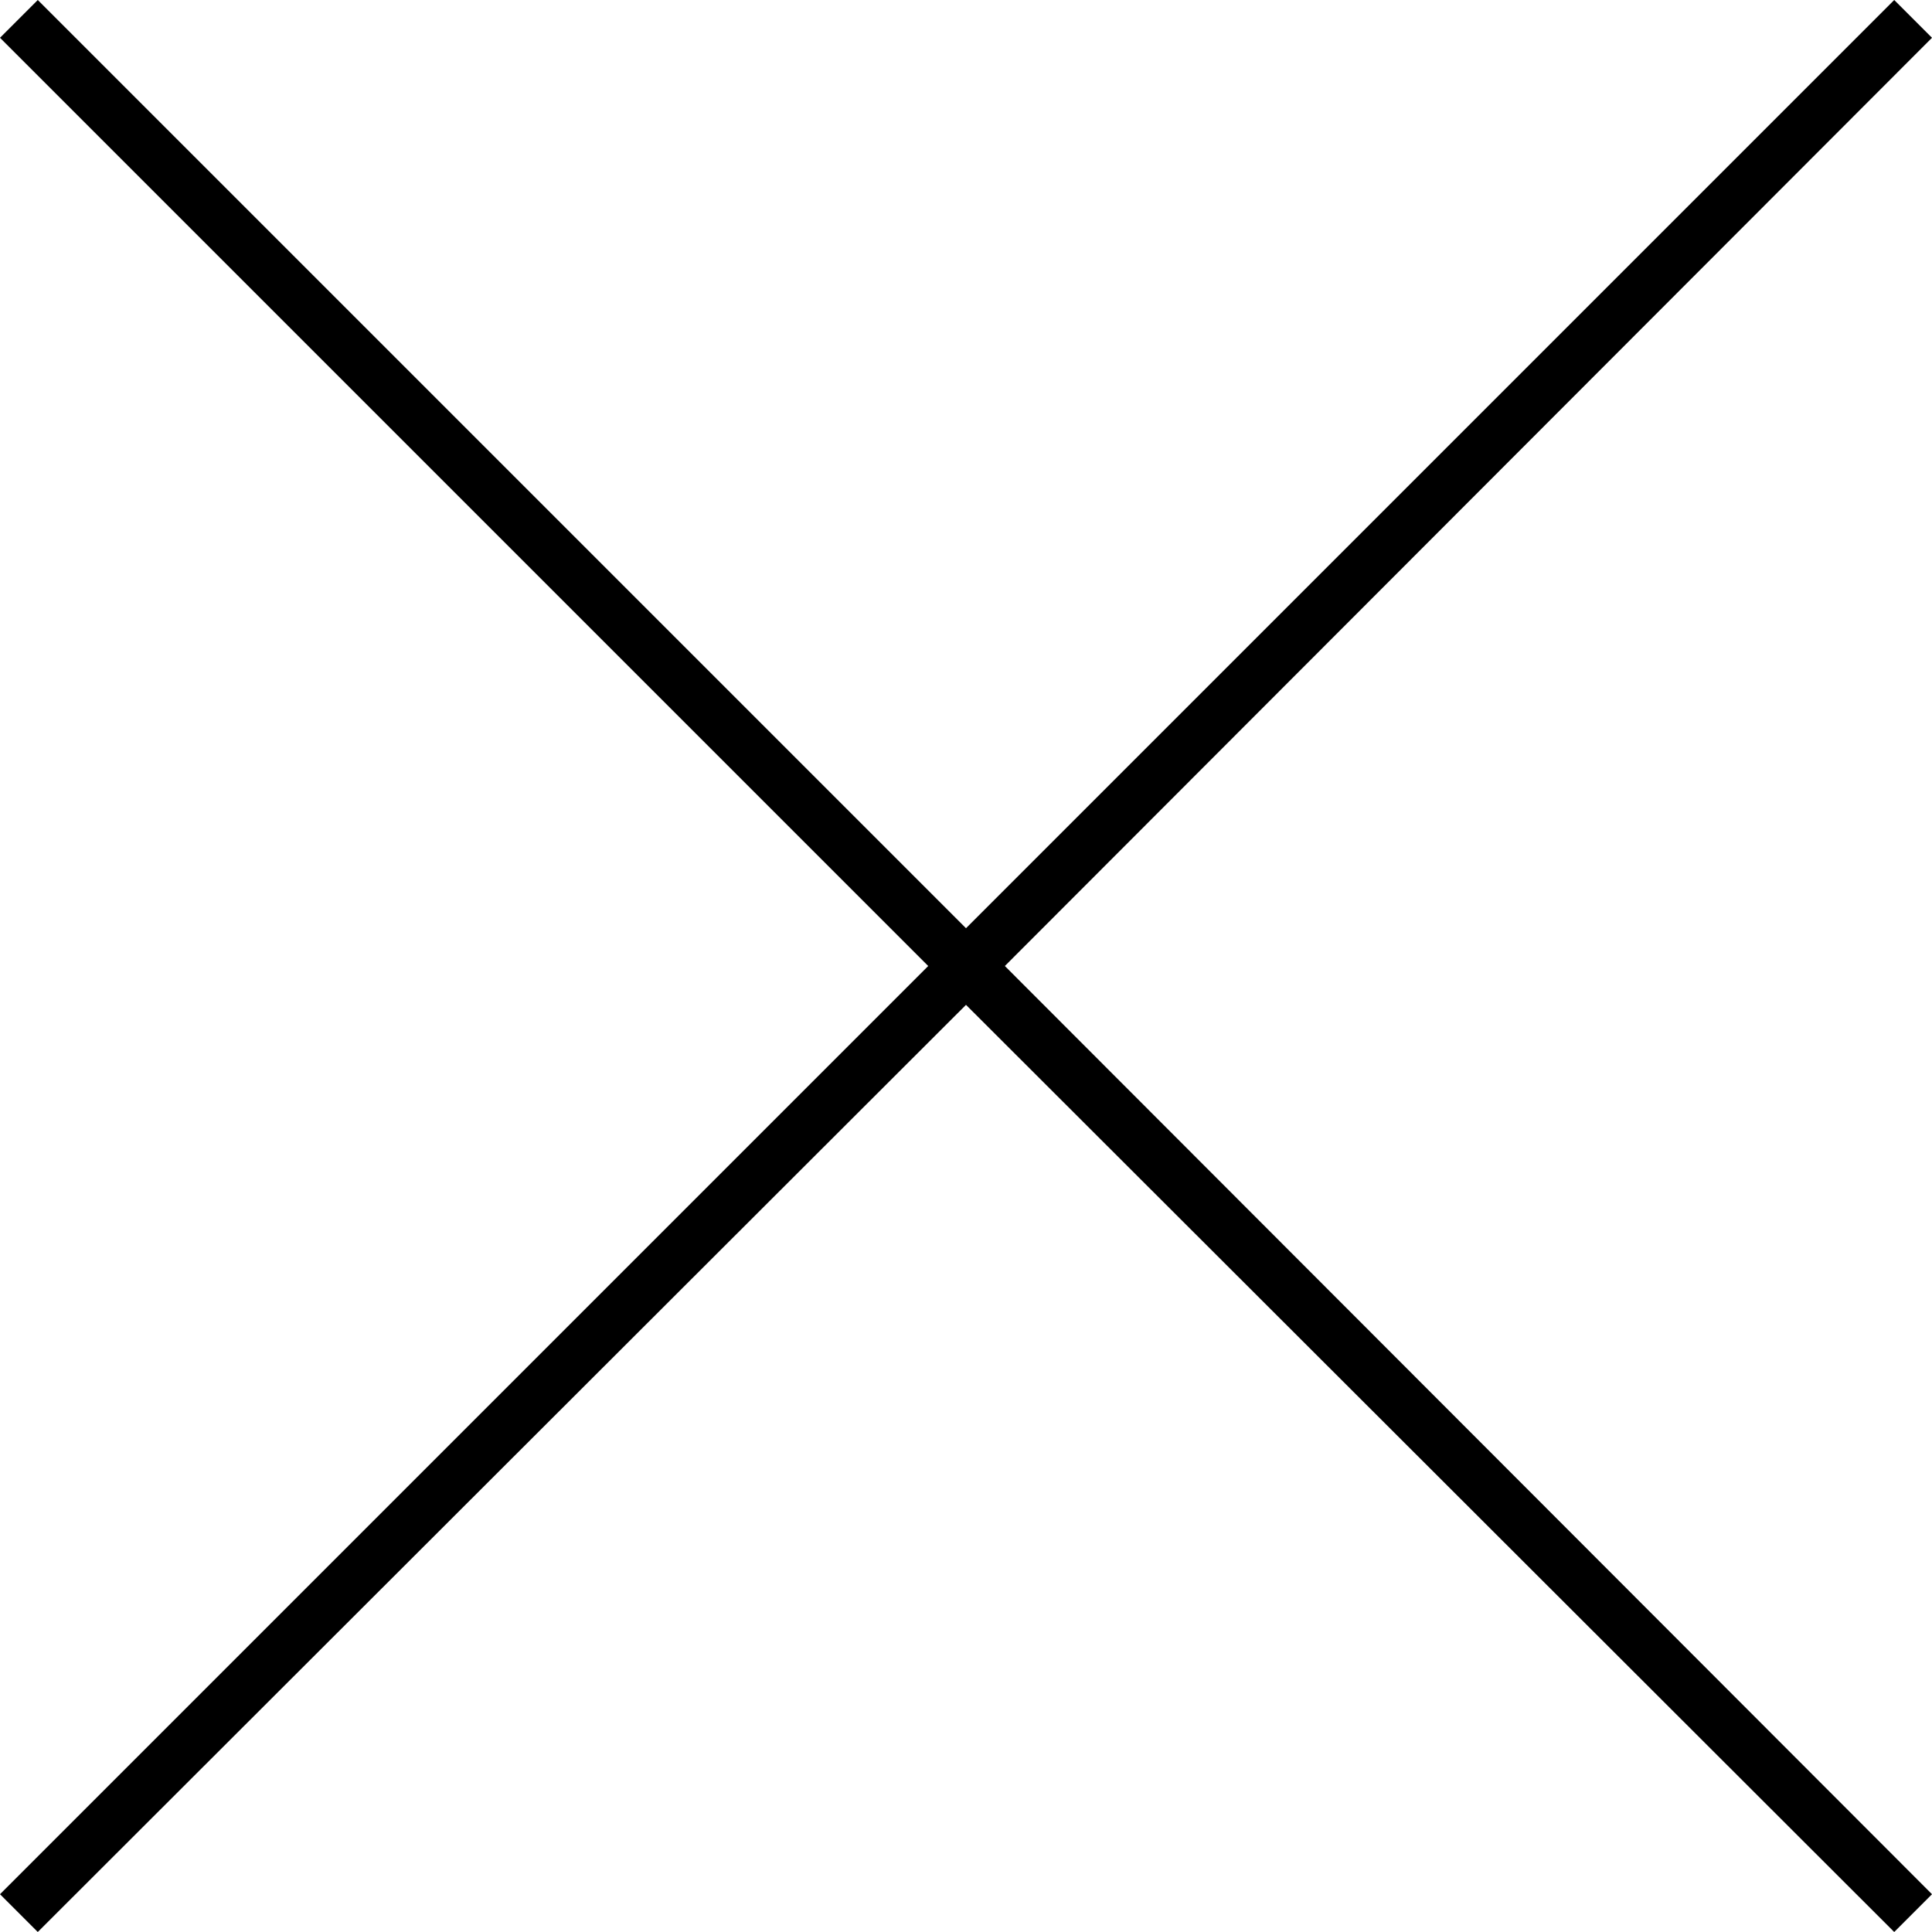 <svg xmlns="http://www.w3.org/2000/svg" viewBox="0 0 17.9 17.9"><g id="Layer_2" data-name="Layer 2"><g id="Layer_1-2" data-name="Layer 1"><polygon points="17.9 0.35 17.55 0 8.95 8.6 0.35 0 0 0.35 8.6 8.95 0 17.55 0.35 17.9 8.95 9.31 17.55 17.9 17.9 17.55 9.31 8.95 17.9 0.35"/></g></g></svg>